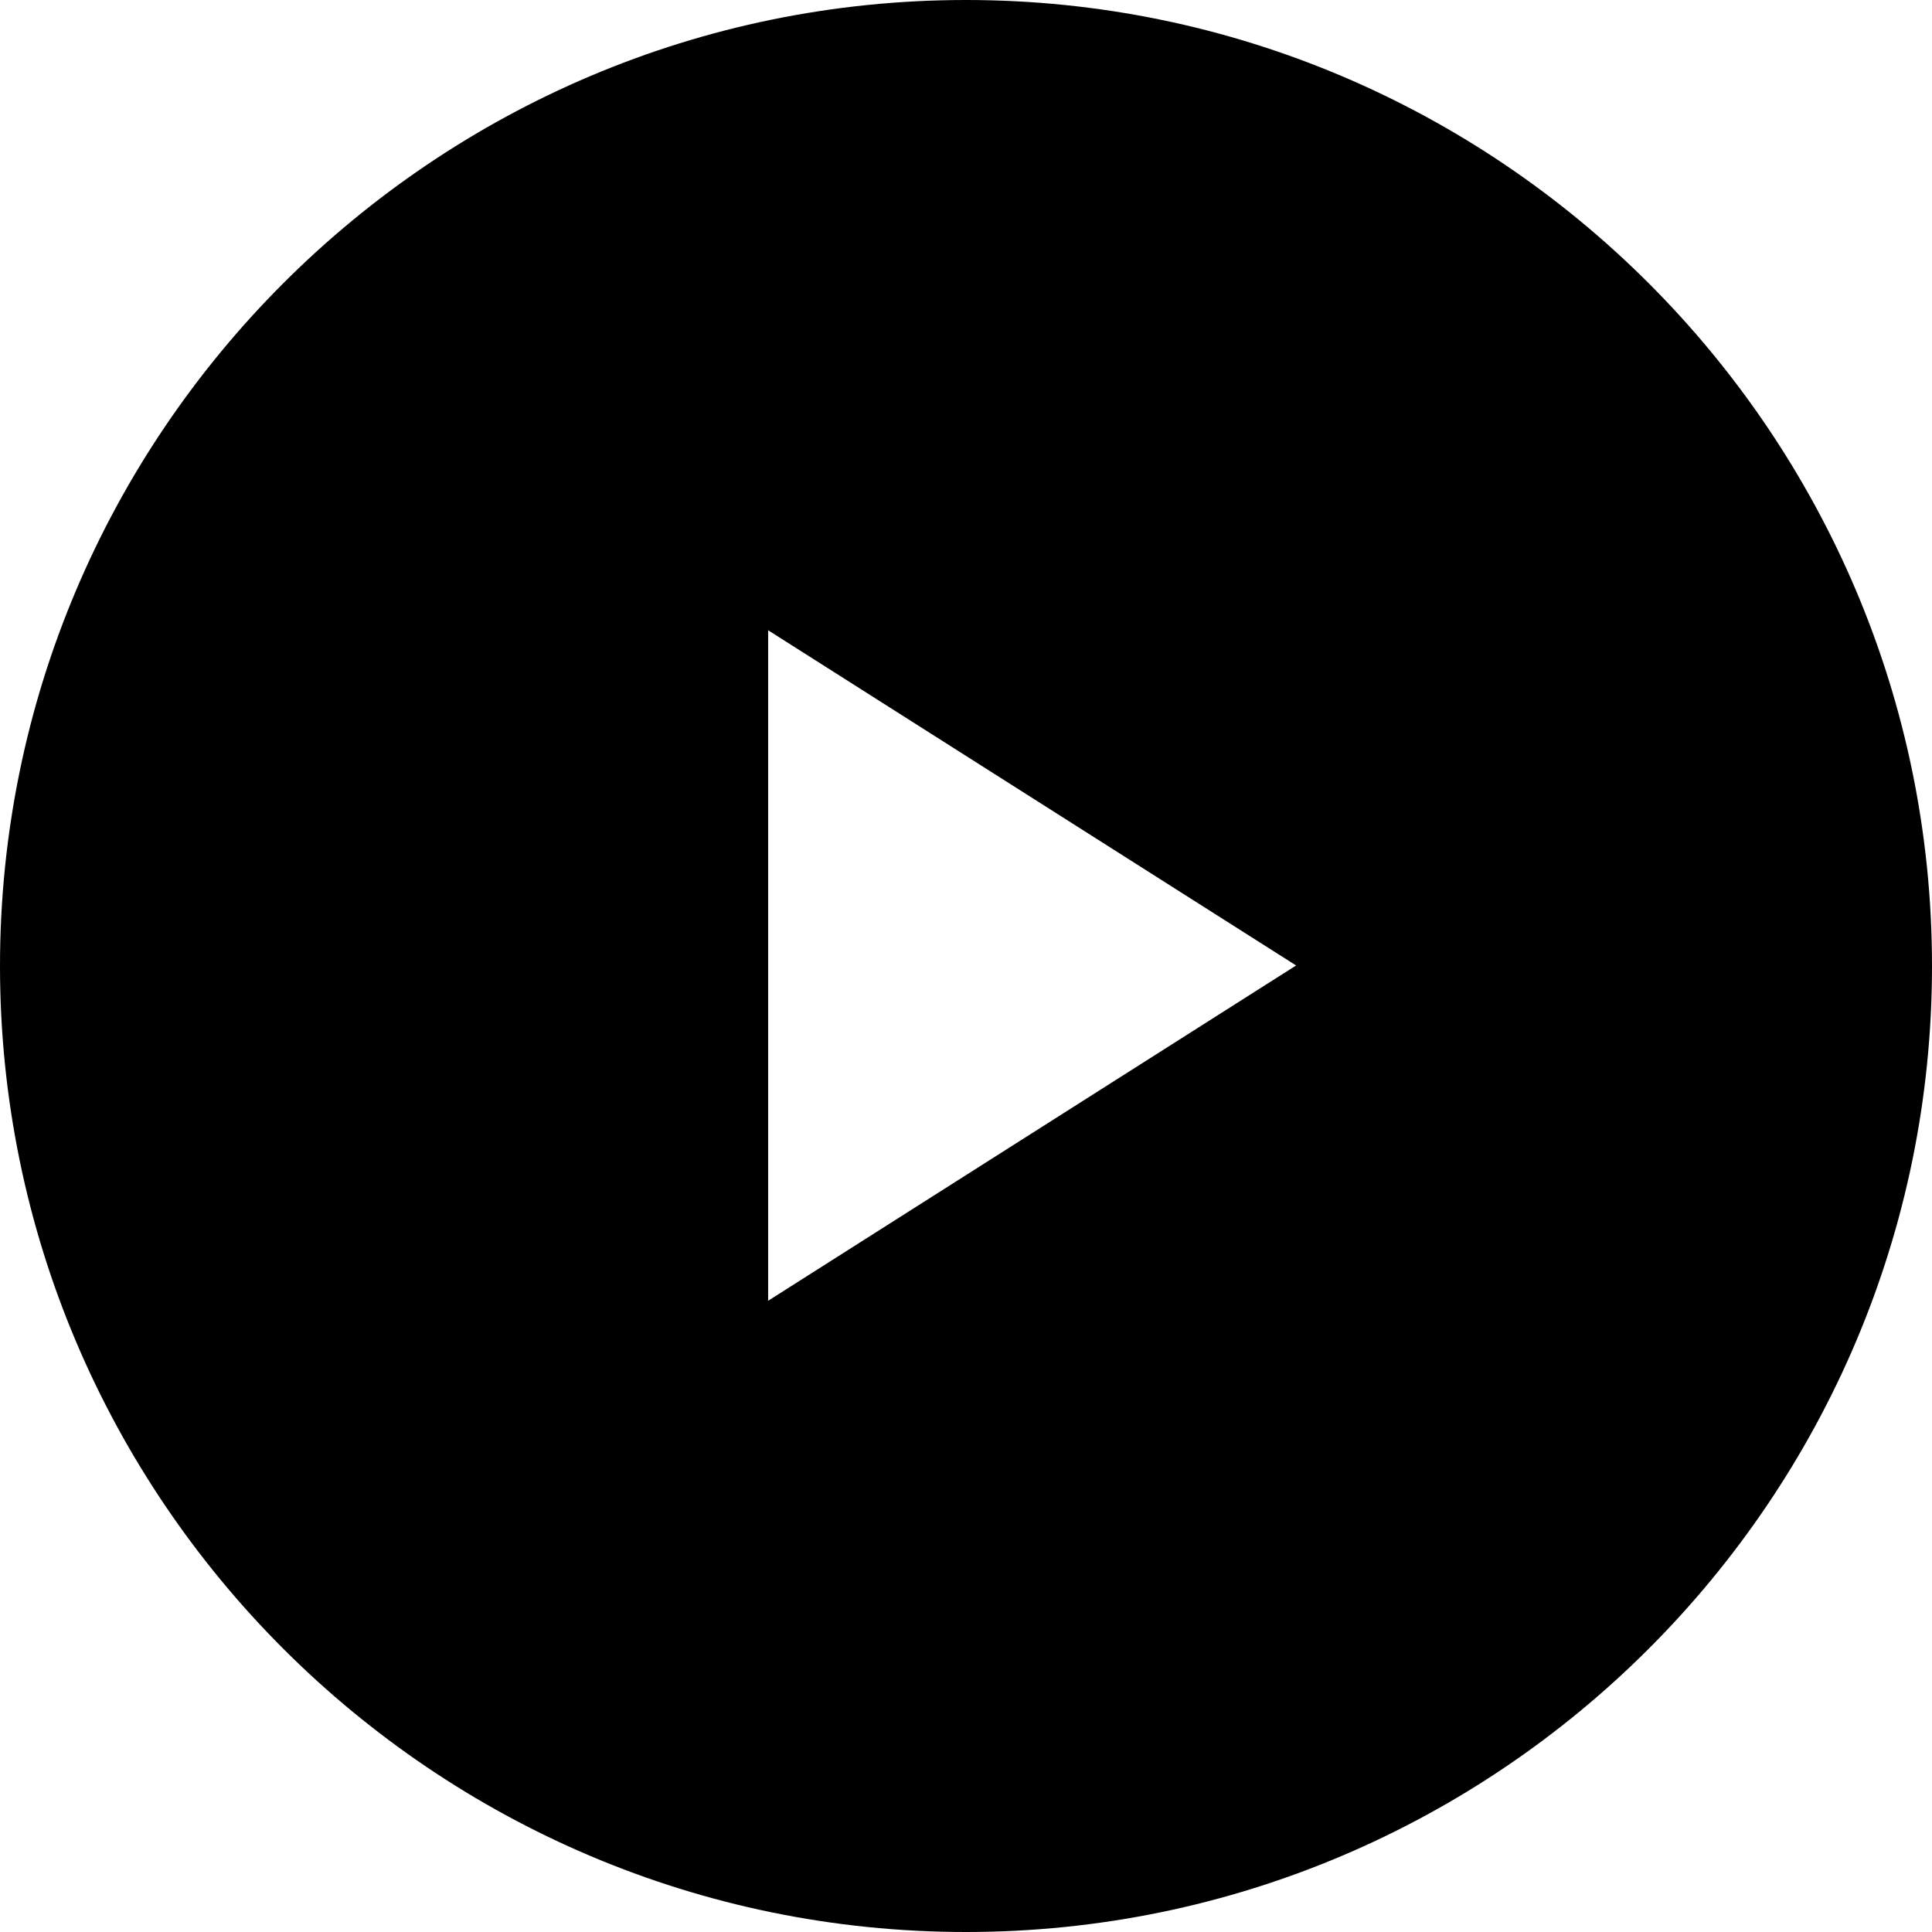 <svg width="22" height="22" viewBox="0 0 22 22" fill="none" xmlns="http://www.w3.org/2000/svg">
<g id="Play Pause Component">
<path id="Play" fill-rule="evenodd" clip-rule="evenodd" d="M8.747 14.812V7.177L14.759 10.994L8.747 14.812ZM11 0C4.935 0 0 4.935 0 11C0 17.065 4.935 22 11 22C17.065 22 22 17.065 22 11C22 4.935 17.065 0 11 0Z" fill="black"/>
</g>
</svg>
